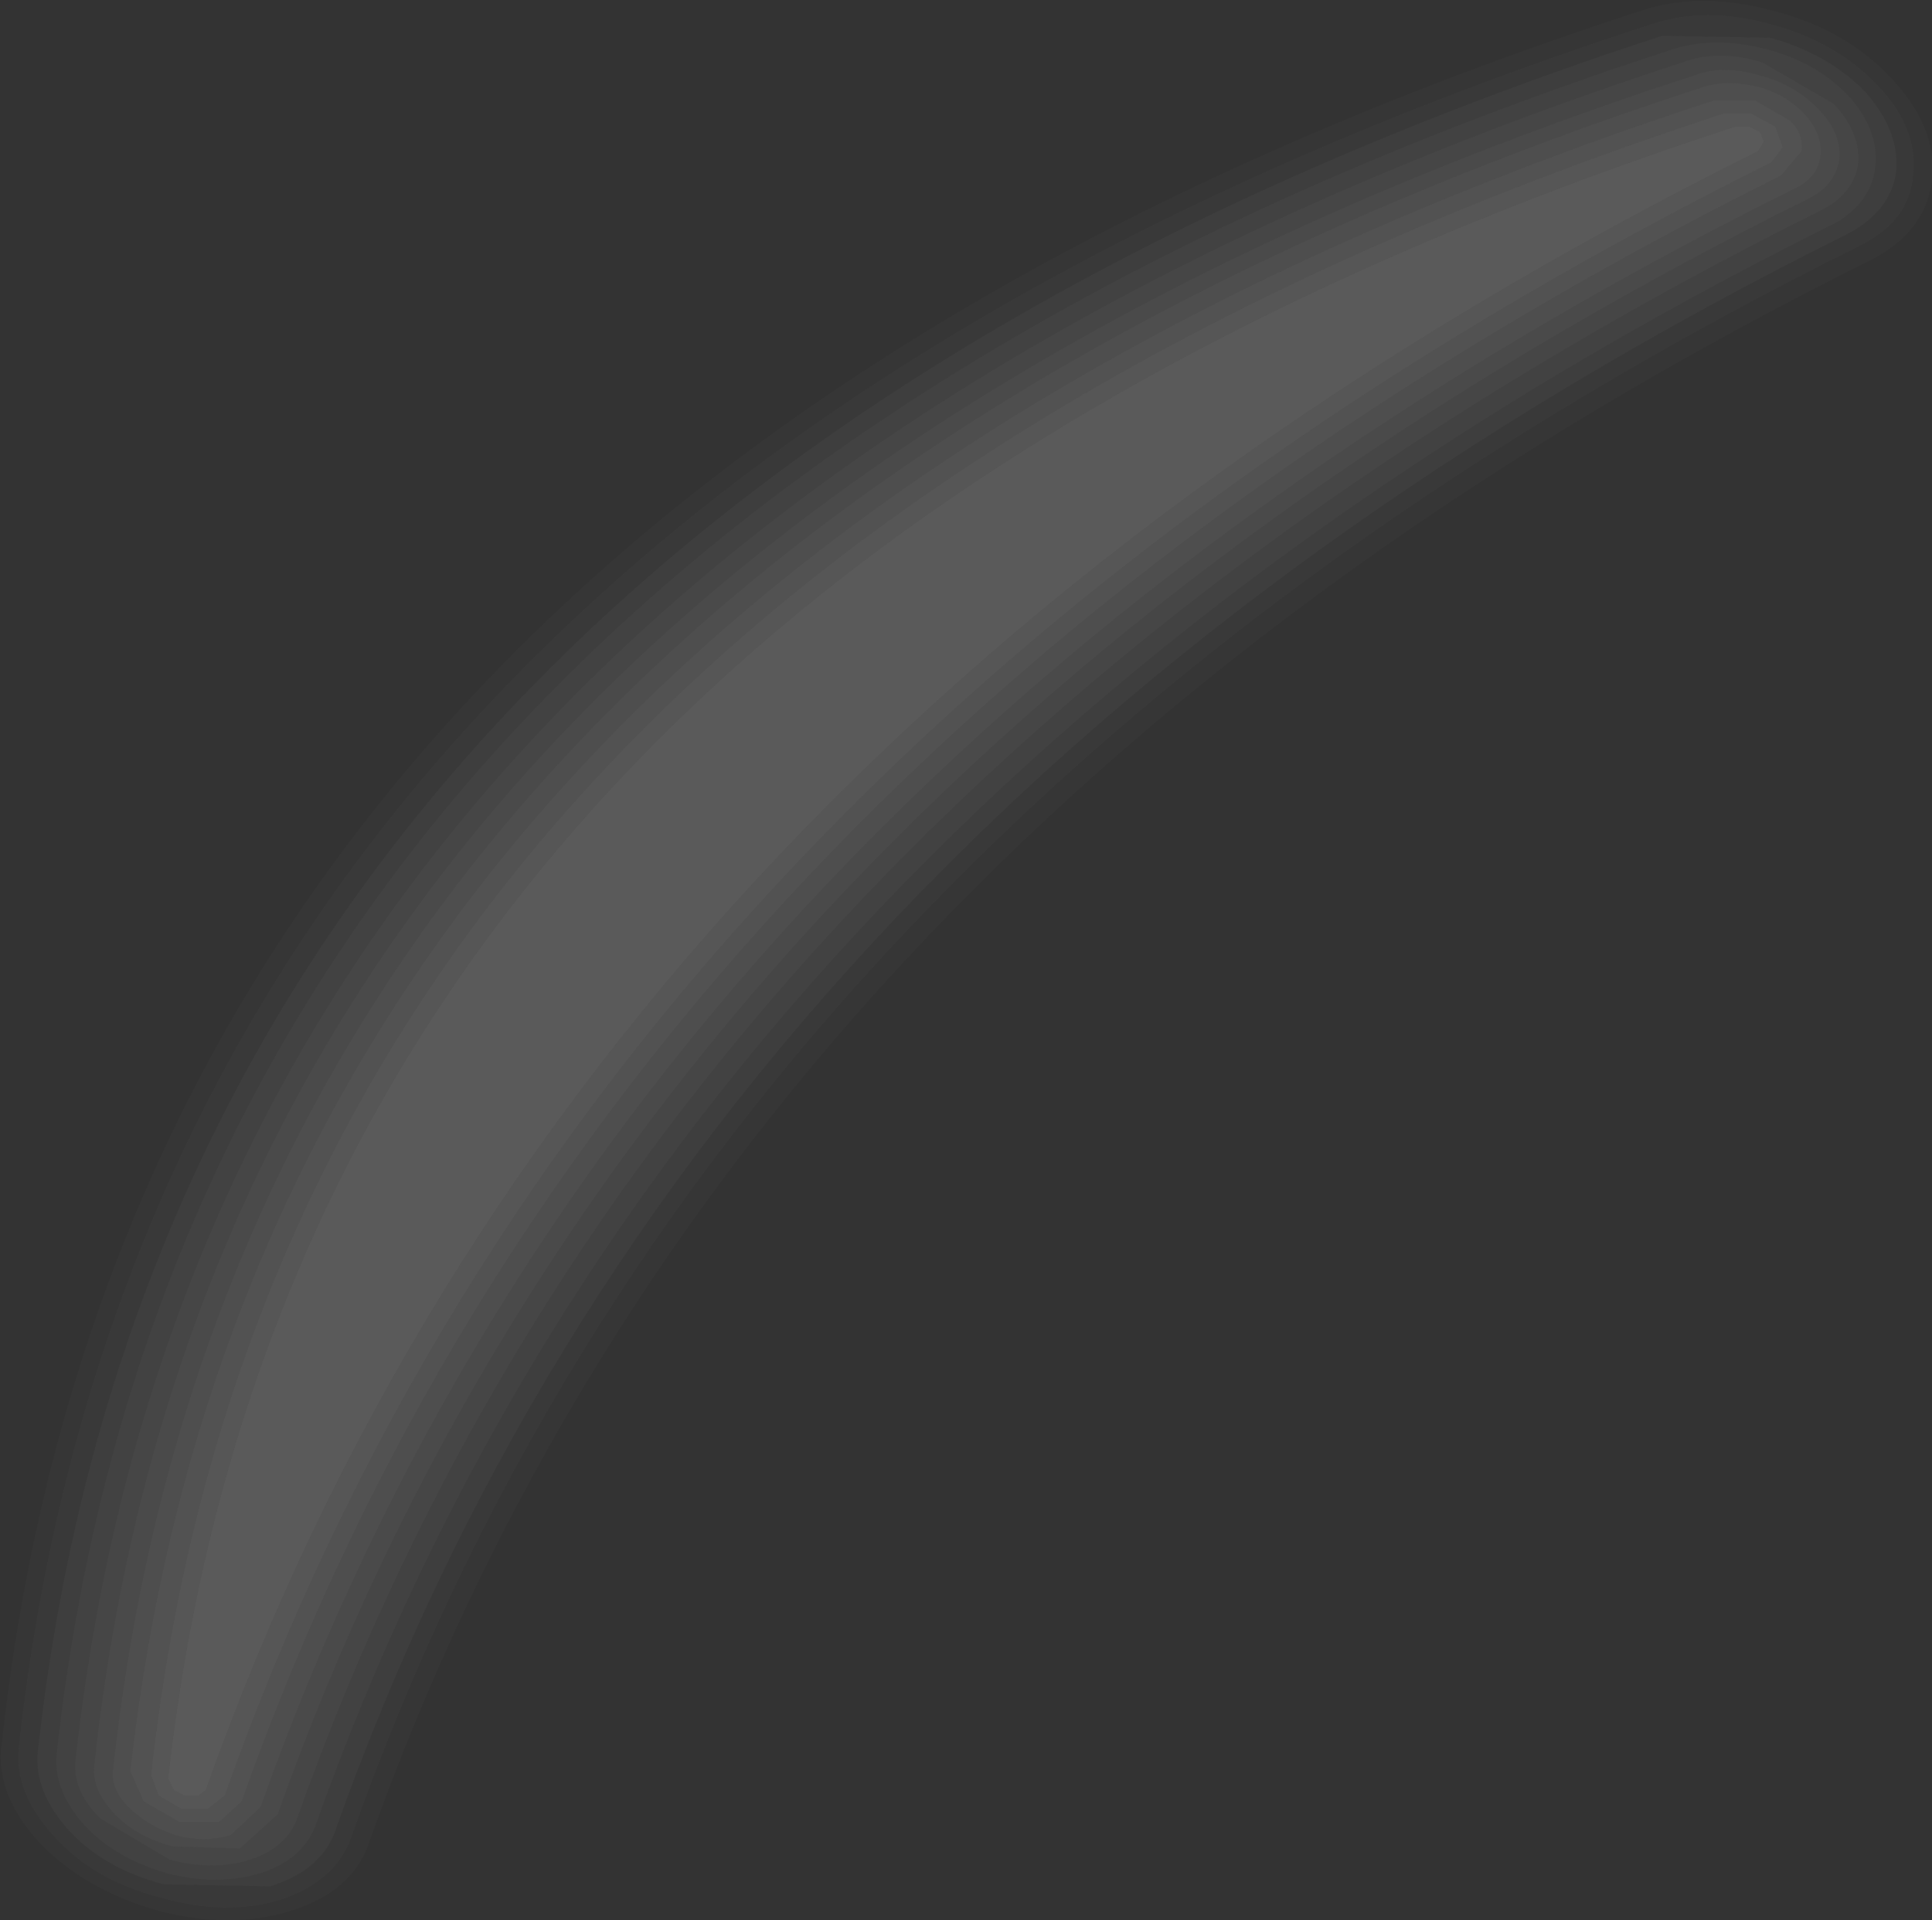 <?xml version="1.0" encoding="UTF-8" standalone="no"?>
<svg xmlns:xlink="http://www.w3.org/1999/xlink" height="50.85px" width="51.15px" xmlns="http://www.w3.org/2000/svg">
  <rect width="100%" height="100%" fill="#333333" stroke="none"/>
  <g transform="matrix(1.0, 0.0, 0.0, 1.0, 25.6, 25.45)">
    <path d="M23.65 -18.95 Q-6.75 -3.85 -16.3 23.2 -16.7 24.35 -18.15 24.85 -19.6 25.3 -21.35 24.8 -23.1 24.35 -24.15 23.2 -25.25 22.0 -25.1 20.8 -21.5 -11.95 18.1 -24.8 19.55 -25.3 21.3 -24.8 23.0 -24.35 24.1 -23.2 25.2 -22.05 25.05 -20.8 24.95 -19.6 23.65 -18.95 M23.3 -19.25 Q24.45 -19.85 24.6 -20.9 24.7 -22.0 23.75 -23.05 22.75 -24.05 21.25 -24.45 L18.4 -24.5 Q-21.0 -11.65 -24.6 20.95 -24.7 22.0 -23.75 23.05 -22.8 24.05 -21.25 24.45 L-18.45 24.5 Q-17.15 24.1 -16.75 23.1 -7.15 -4.1 23.3 -19.25" fill="#ffffff" fill-opacity="0.035" fill-rule="evenodd" stroke="none"/>
    <path d="M23.0 -19.55 Q23.95 -20.1 24.05 -21.05 24.15 -22.0 23.35 -22.9 22.5 -23.8 21.15 -24.15 19.8 -24.5 18.7 -24.15 -20.55 -11.4 -24.1 21.0 -24.2 21.95 -23.35 22.9 -22.55 23.75 -21.2 24.15 -19.85 24.5 -18.7 24.15 -17.6 23.8 -17.25 22.9 -7.6 -4.35 23.0 -19.55 M23.3 -19.25 Q-7.15 -4.1 -16.75 23.1 -17.15 24.1 -18.45 24.5 L-21.25 24.45 Q-22.8 24.05 -23.75 23.05 -24.7 22.0 -24.6 20.95 -21.0 -11.65 18.4 -24.5 L21.25 -24.45 Q22.75 -24.05 23.75 -23.05 24.7 -22.0 24.6 -20.9 24.45 -19.85 23.3 -19.25" fill="#ffffff" fill-opacity="0.055" fill-rule="evenodd" stroke="none"/>
    <path d="M23.65 -18.95 Q24.95 -19.6 25.05 -20.8 25.2 -22.05 24.1 -23.2 23.0 -24.35 21.3 -24.8 19.55 -25.3 18.1 -24.8 -21.5 -11.95 -25.1 20.8 -25.25 22.0 -24.15 23.2 -23.1 24.35 -21.35 24.8 -19.6 25.3 -18.15 24.85 -16.7 24.35 -16.3 23.2 -6.75 -3.85 23.65 -18.95 M24.0 -18.6 Q-6.3 -3.55 -15.85 23.4 -16.3 24.65 -17.9 25.15 -19.5 25.65 -21.4 25.15 -23.35 24.6 -24.55 23.35 -25.75 22.05 -25.55 20.7 -21.95 -12.2 17.8 -25.15 19.4 -25.7 21.4 -25.15 23.3 -24.65 24.5 -23.35 25.7 -22.05 25.55 -20.7 25.4 -19.35 24.0 -18.6" fill="#ffffff" fill-opacity="0.016" fill-rule="evenodd" stroke="none"/>
    <path d="M22.2 -22.4 Q21.7 -22.95 20.95 -23.15 20.15 -23.35 19.5 -23.15 -19.1 -10.6 -22.6 21.35 -22.7 21.9 -22.2 22.4 -21.7 22.9 -20.95 23.15 -20.2 23.35 -19.5 23.15 L-18.7 22.4 Q-8.95 -5.15 22.0 -20.5 22.55 -20.8 22.6 -21.35 22.65 -21.9 22.2 -22.4 M22.55 -22.55 Q23.15 -21.95 23.1 -21.25 23.0 -20.55 22.3 -20.2 -8.5 -4.9 -18.25 22.6 L-19.25 23.5 -21.0 23.45 Q-22.0 23.2 -22.6 22.55 -23.2 21.9 -23.1 21.25 -19.6 -10.85 19.25 -23.45 20.0 -23.75 21.0 -23.45 21.95 -23.2 22.55 -22.55" fill="#ffffff" fill-opacity="0.114" fill-rule="evenodd" stroke="none"/>
    <path d="M21.8 -22.25 L20.85 -22.8 19.8 -22.8 Q-18.6 -10.3 -22.15 21.45 L-21.8 22.25 -20.85 22.8 -19.8 22.8 -19.2 22.25 Q-9.45 -5.35 21.55 -20.8 L22.1 -21.45 Q22.15 -21.9 21.8 -22.25 M22.2 -22.4 Q22.65 -21.9 22.6 -21.35 22.55 -20.8 22.0 -20.5 -8.95 -5.15 -18.7 22.4 L-19.5 23.15 Q-20.2 23.35 -20.95 23.15 -21.7 22.9 -22.2 22.4 -22.7 21.9 -22.6 21.35 -19.1 -10.6 19.5 -23.15 20.15 -23.35 20.95 -23.15 21.7 -22.95 22.2 -22.4" fill="#ffffff" fill-opacity="0.133" fill-rule="evenodd" stroke="none"/>
    <path d="M23.0 -19.55 Q-7.6 -4.35 -17.25 22.9 -17.6 23.8 -18.7 24.15 -19.85 24.5 -21.2 24.15 -22.55 23.75 -23.35 22.9 -24.2 21.95 -24.1 21.0 -20.55 -11.4 18.7 -24.15 19.8 -24.5 21.15 -24.15 22.5 -23.8 23.35 -22.9 24.15 -22.0 24.05 -21.05 23.95 -20.1 23.0 -19.55 M22.65 -19.9 Q23.5 -20.35 23.6 -21.15 23.65 -21.95 22.95 -22.7 L21.05 -23.8 Q19.9 -24.15 18.95 -23.8 -20.05 -11.1 -23.6 21.15 -23.7 21.95 -22.95 22.7 L-21.1 23.8 Q-19.95 24.1 -19.0 23.8 -18.05 23.5 -17.75 22.75 -8.1 -4.6 22.65 -19.9" fill="#ffffff" fill-opacity="0.075" fill-rule="evenodd" stroke="none"/>
    <path d="M22.55 -22.55 Q21.95 -23.2 21.0 -23.45 20.0 -23.75 19.25 -23.45 -19.6 -10.85 -23.1 21.25 -23.2 21.9 -22.6 22.55 -22.0 23.2 -21.0 23.45 L-19.25 23.5 -18.25 22.6 Q-8.5 -4.9 22.3 -20.2 23.0 -20.55 23.1 -21.25 23.15 -21.95 22.55 -22.55 M22.65 -19.9 Q-8.1 -4.6 -17.75 22.75 -18.05 23.5 -19.0 23.8 -19.95 24.1 -21.1 23.8 L-22.95 22.7 Q-23.7 21.95 -23.6 21.15 -20.05 -11.1 18.95 -23.8 19.9 -24.15 21.05 -23.8 L22.95 -22.7 Q23.65 -21.95 23.6 -21.15 23.5 -20.35 22.65 -19.9" fill="#ffffff" fill-opacity="0.094" fill-rule="evenodd" stroke="none"/>
    <path d="M21.1 -21.7 L21.0 -21.95 20.7 -22.1 20.35 -22.1 Q-17.65 -9.75 -21.15 21.65 L-21.0 21.95 -20.7 22.1 -20.35 22.1 -20.15 21.95 Q-10.3 -5.9 20.95 -21.45 L21.1 -21.7 M21.4 -22.1 L21.6 -21.55 21.3 -21.15 Q-9.85 -5.65 -19.65 22.1 L-20.1 22.45 -20.8 22.45 -21.4 22.1 -21.6 21.55 Q-18.15 -10.0 20.05 -22.45 L20.75 -22.45 21.4 -22.1" fill="#ffffff" fill-opacity="0.173" fill-rule="evenodd" stroke="none"/>
    <path d="M21.1 -21.7 L20.95 -21.45 Q-10.3 -5.9 -20.15 21.95 L-20.35 22.1 -20.7 22.1 -21.0 21.95 -21.15 21.65 Q-17.65 -9.75 20.35 -22.1 L20.7 -22.1 21.0 -21.95 21.1 -21.7" fill="#ffffff" fill-opacity="0.192" fill-rule="evenodd" stroke="none"/>
    <path d="M21.8 -22.25 Q22.15 -21.9 22.1 -21.45 L21.55 -20.8 Q-9.45 -5.35 -19.2 22.25 L-19.8 22.8 -20.85 22.8 -21.8 22.25 -22.15 21.45 Q-18.6 -10.3 19.8 -22.8 L20.85 -22.8 21.8 -22.25 M21.4 -22.1 L20.75 -22.45 20.05 -22.45 Q-18.15 -10.0 -21.6 21.55 L-21.4 22.1 -20.8 22.45 -20.1 22.45 -19.65 22.1 Q-9.85 -5.65 21.3 -21.15 L21.6 -21.55 21.4 -22.1" fill="#ffffff" fill-opacity="0.153" fill-rule="evenodd" stroke="none"/>
  </g>
</svg>
